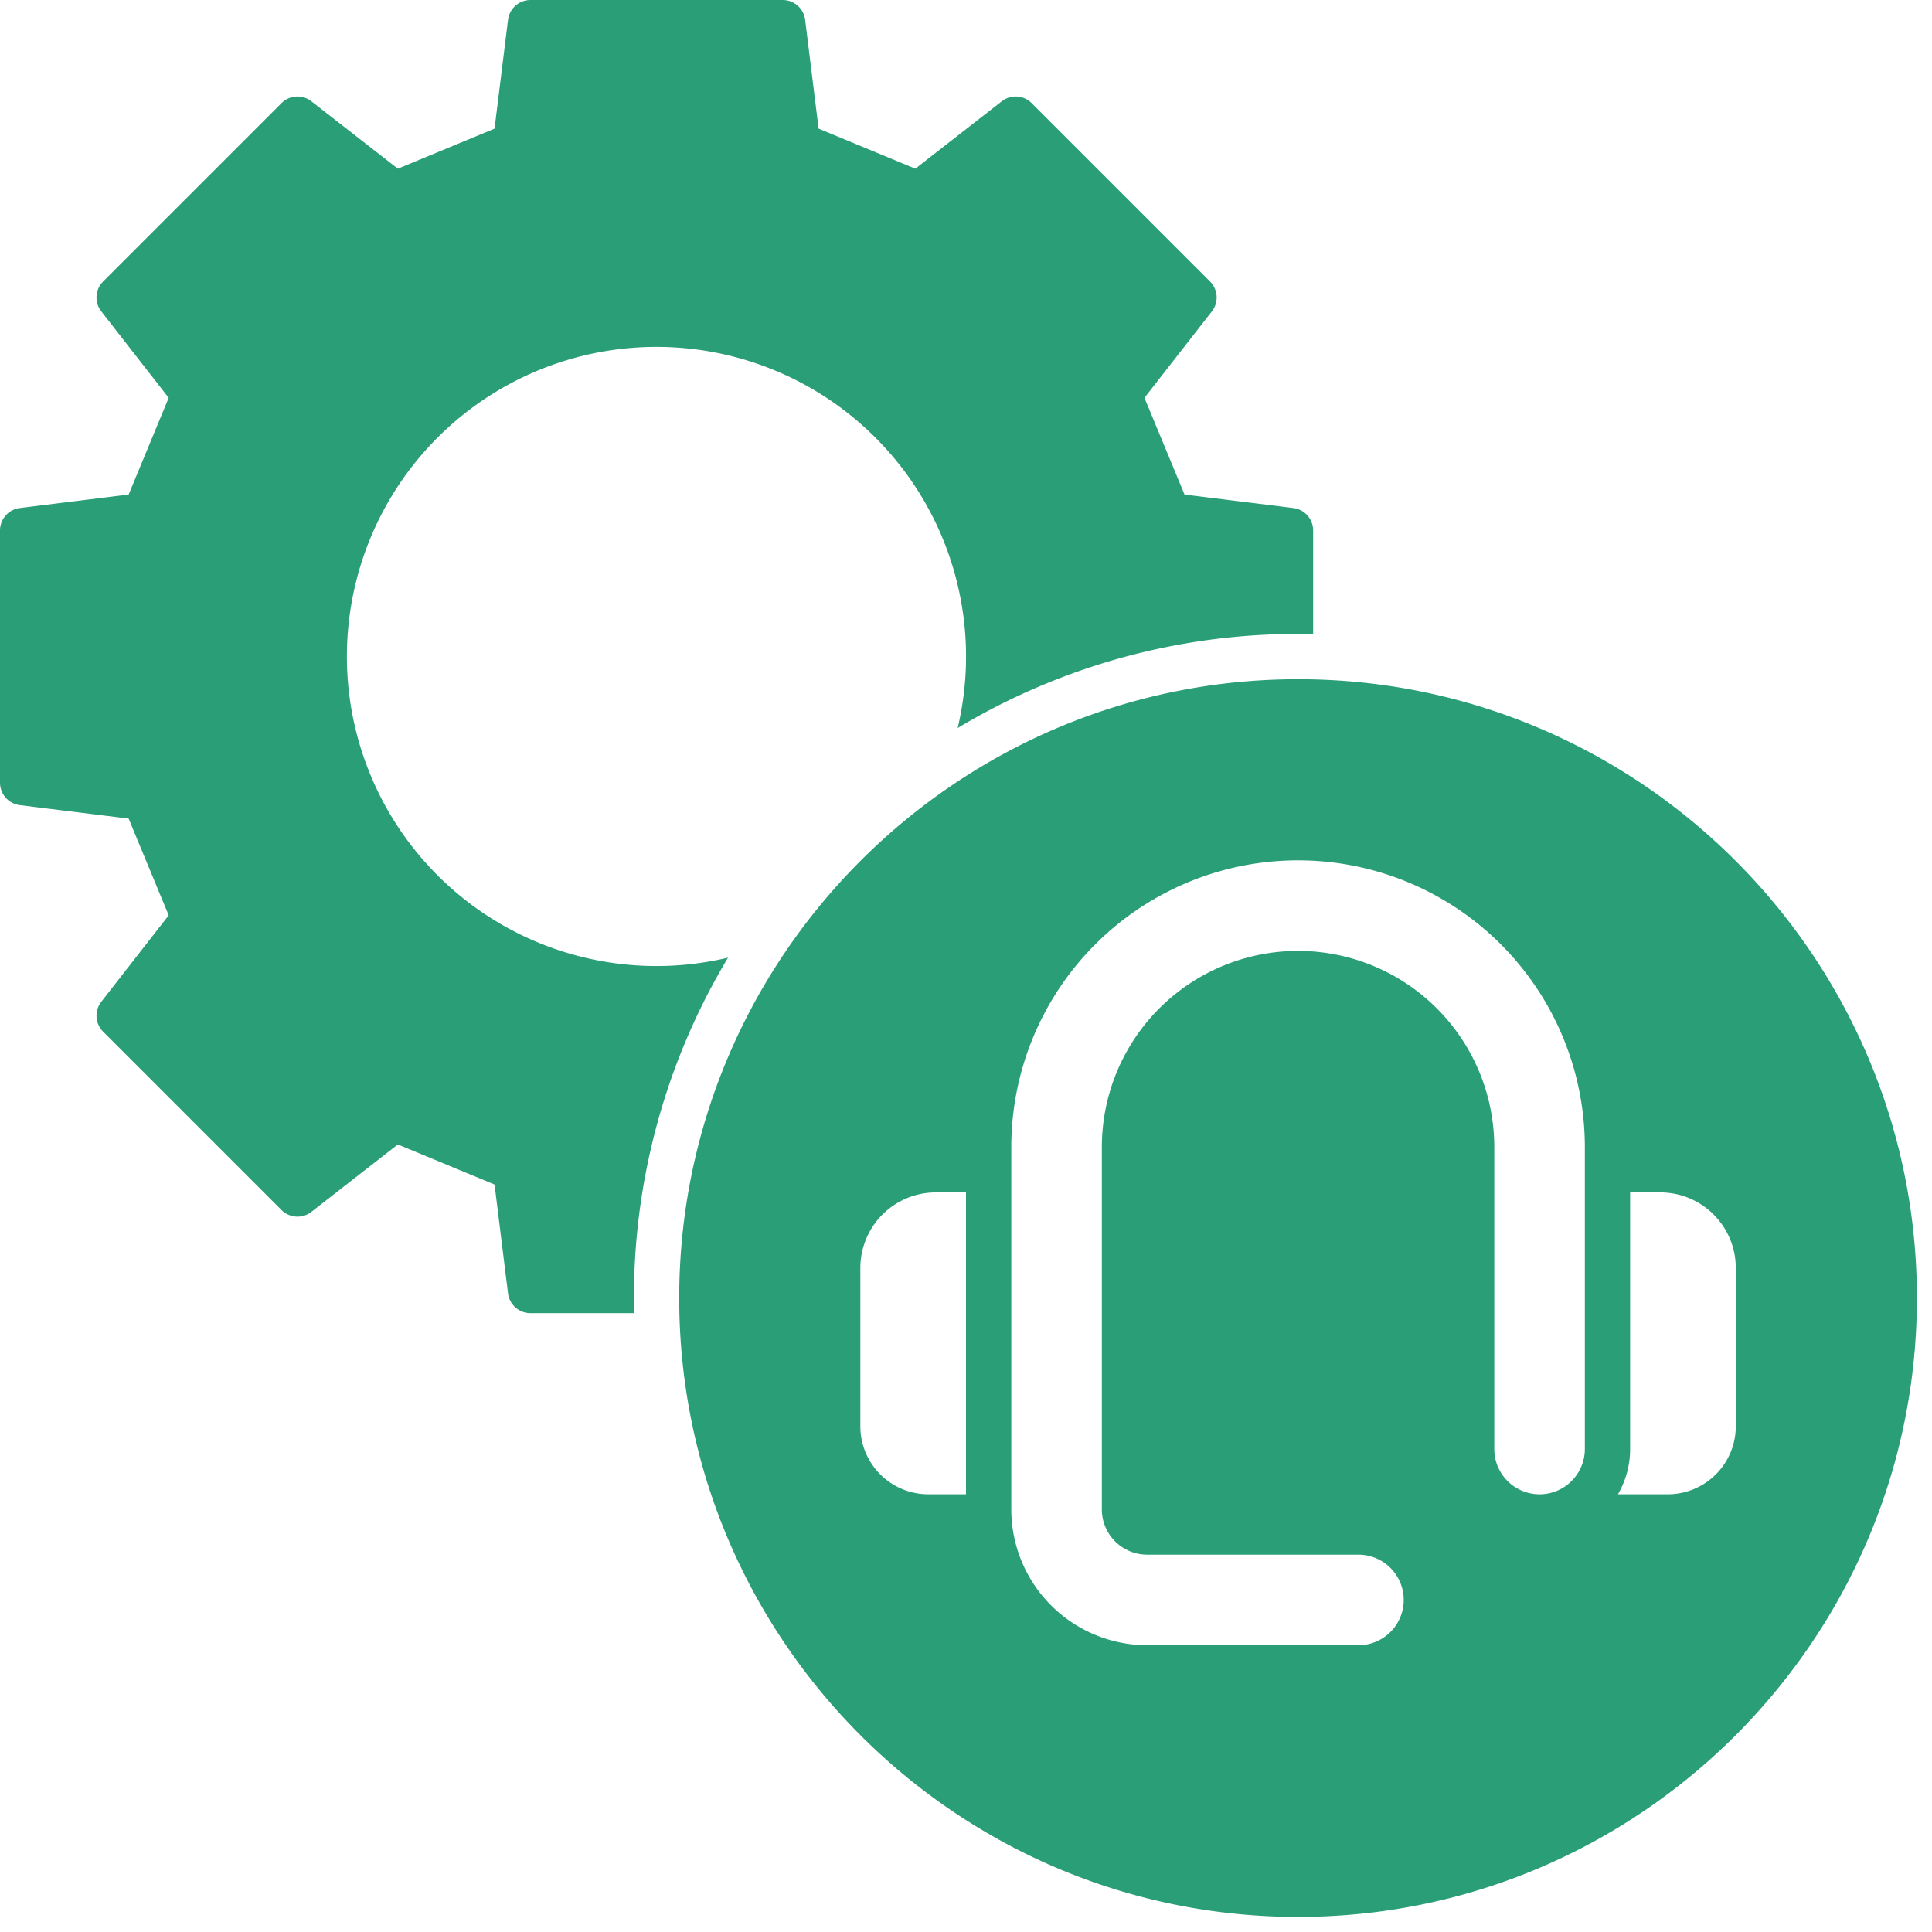 <?xml version="1.0" encoding="UTF-8"?> <svg xmlns="http://www.w3.org/2000/svg" height="512" viewBox="0 0 512 512" width="512" fill="#299e77"><g id="_11-call_center_support" data-name="11-call center support"><g id="glyph"><path d="m192.934 253.79a82.039 82.039 0 1 1 60.856-60.856 174.921 174.921 0 0 1 90.21-24.934c1.337 0 2.67.021 4 .051v-27.468a6 6 0 0 0 -5.263-5.955l-28.826-3.567-10.617-25.63 17.861-22.906a6 6 0 0 0 -.489-7.932l-47.259-47.259a6 6 0 0 0 -7.932-.489l-22.906 17.861-25.63-10.617-3.567-28.826a6 6 0 0 0 -5.955-5.263h-66.834a6 6 0 0 0 -5.955 5.263l-3.567 28.826-25.63 10.617-22.906-17.861a6 6 0 0 0 -7.932.489l-47.259 47.259a6 6 0 0 0 -.489 7.932l17.861 22.906-10.617 25.63-28.826 3.567a6 6 0 0 0 -5.263 5.955v66.834a6 6 0 0 0 5.263 5.955l28.826 3.567 10.617 25.63-17.861 22.906a6 6 0 0 0 .489 7.932l47.259 47.259a6 6 0 0 0 7.932.489l22.906-17.861 25.63 10.617 3.567 28.826a6 6 0 0 0 5.955 5.263h27.468c-.03-1.33-.051-2.663-.051-4a174.921 174.921 0 0 1 24.934-90.21z"></path><path d="m344 180c-90.43 0-164 73.57-164 164s73.57 164 164 164 164-73.57 164-164-73.57-164-164-164zm-88 216h-10a18.021 18.021 0 0 1 -18-18v-42a20.023 20.023 0 0 1 20-20h8zm164-12a12 12 0 0 1 -24 0v-80a52 52 0 0 0 -104 0v96a12.013 12.013 0 0 0 12 12h56a12 12 0 0 1 0 24h-56a36.04 36.04 0 0 1 -36-36v-96a76 76 0 0 1 152 0zm22 12h-13.229a23.845 23.845 0 0 0 3.229-12v-68h8a20.023 20.023 0 0 1 20 20v42a18.021 18.021 0 0 1 -18 18z"></path></g></g></svg> 